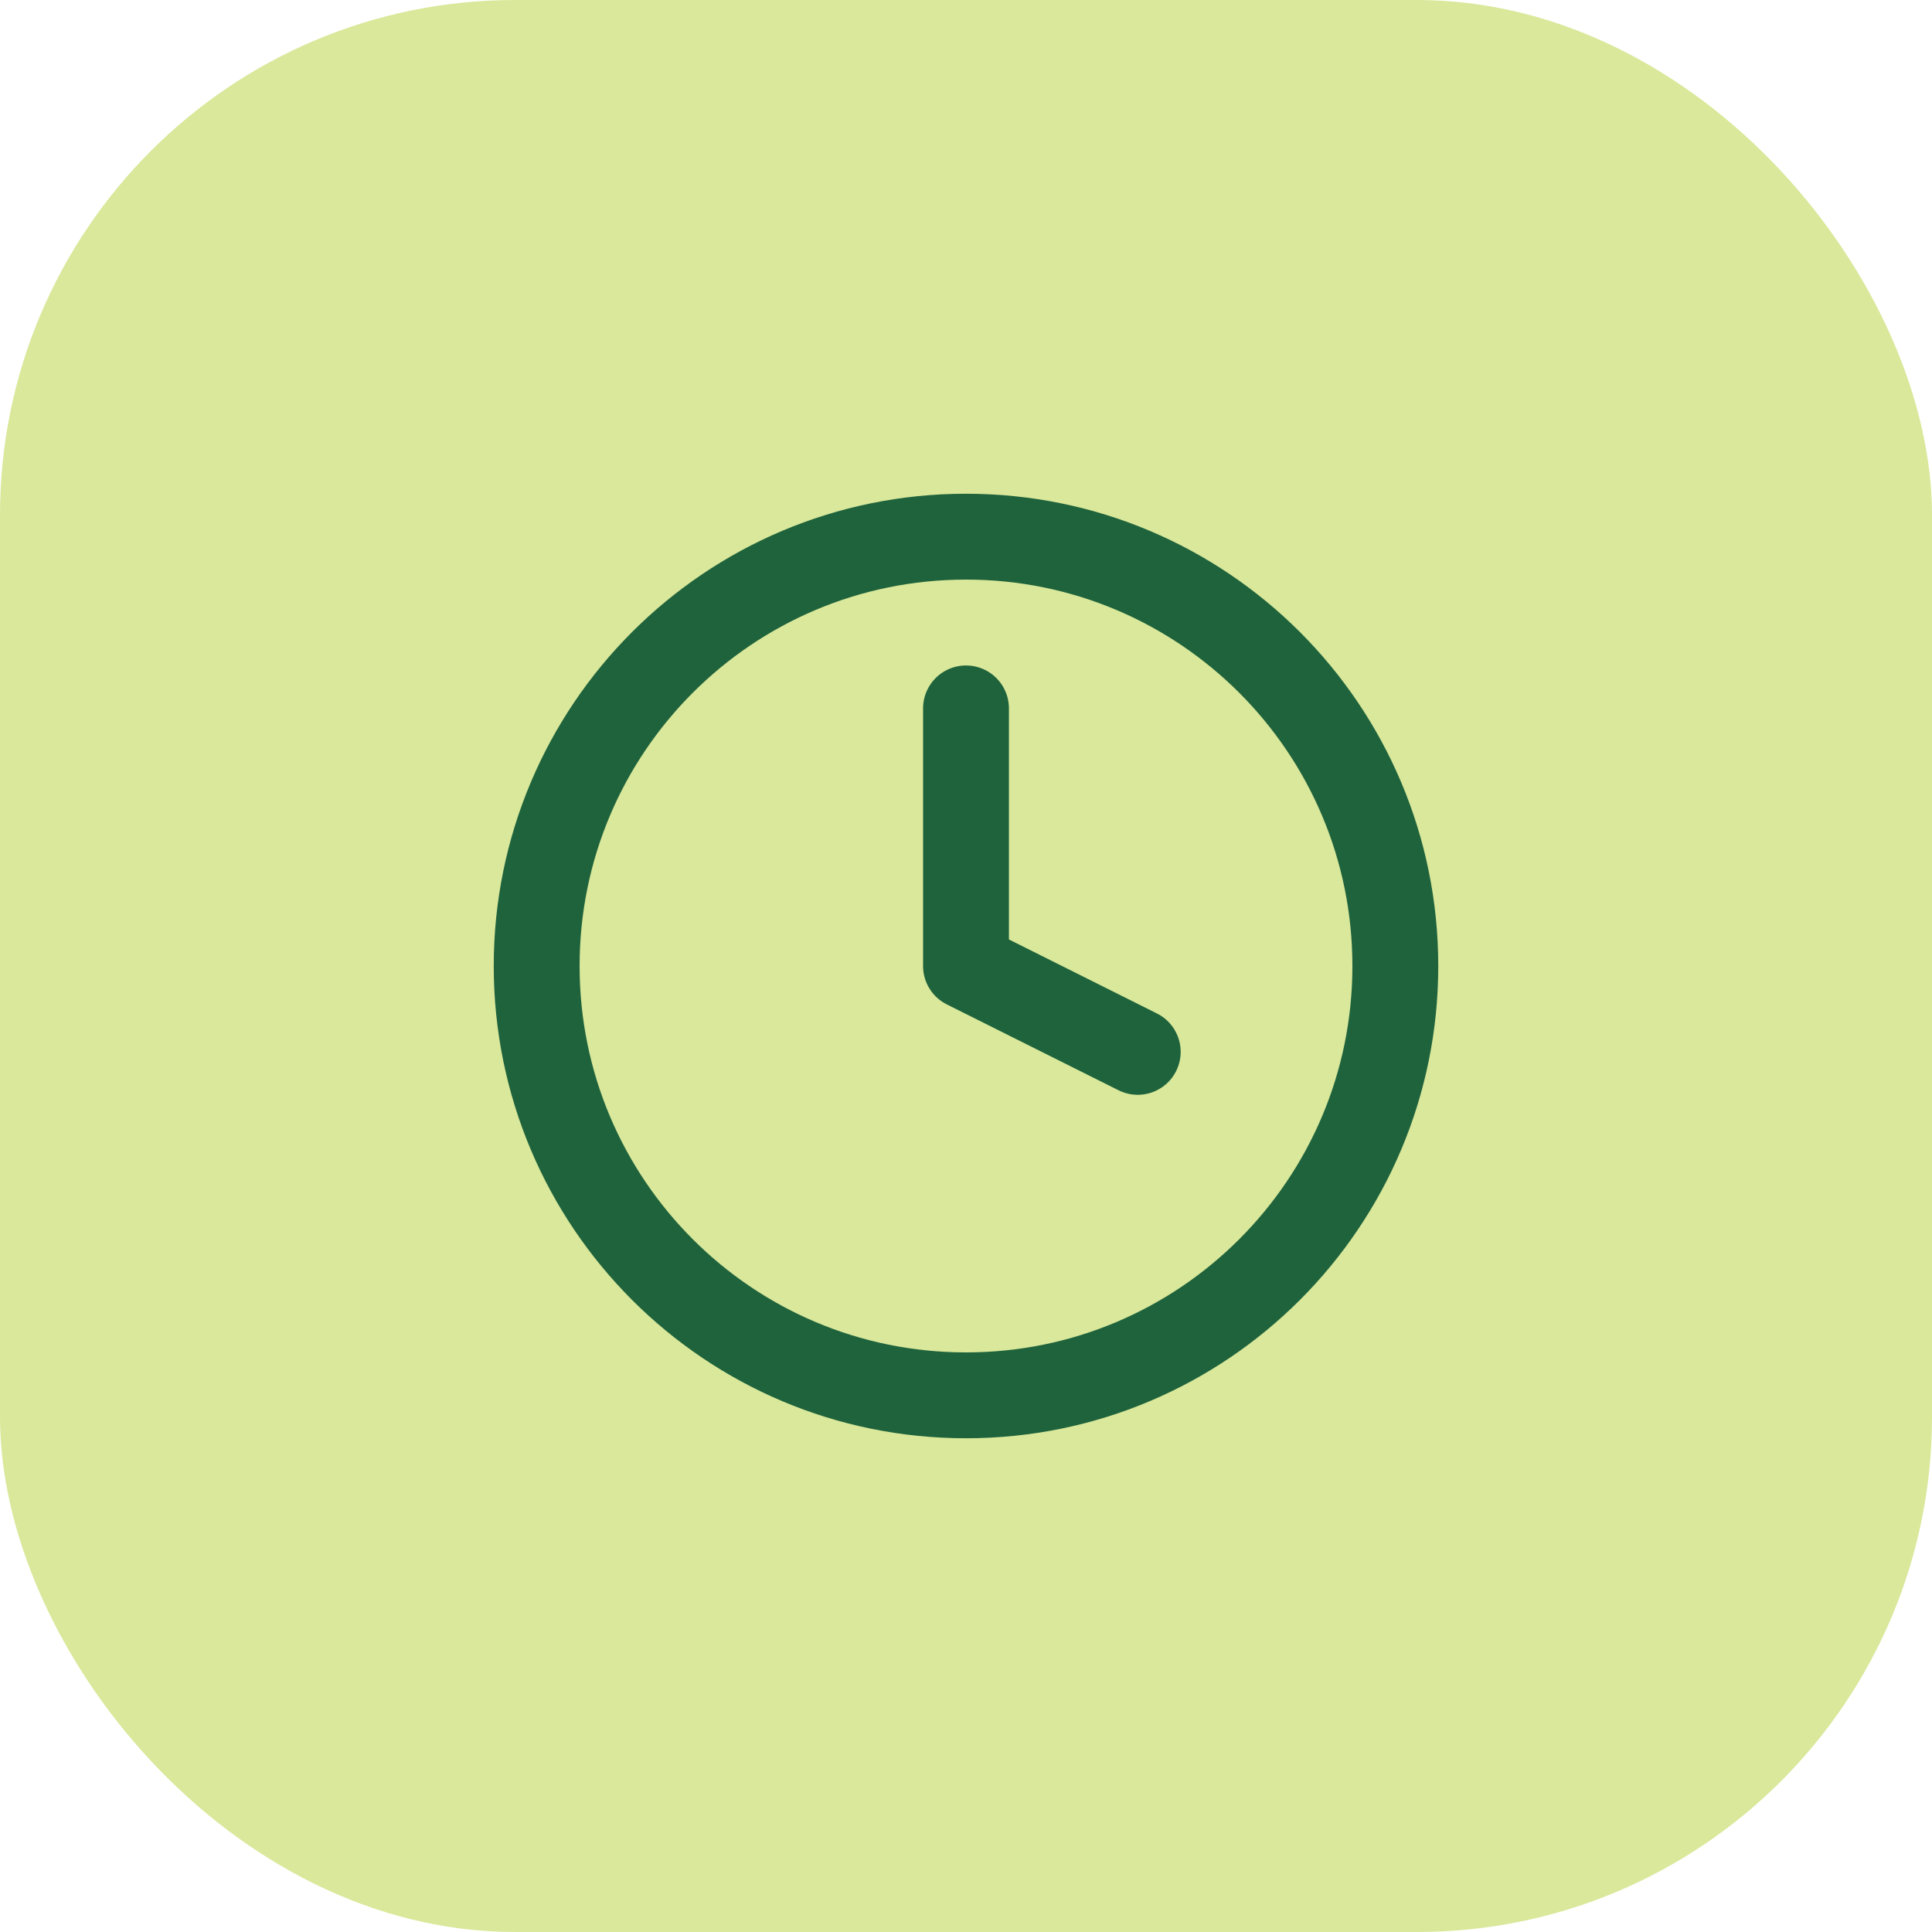 <svg xmlns="http://www.w3.org/2000/svg" width="45" height="45" viewBox="0 0 45 45" fill="none"><rect width="45" height="45" rx="12" fill="#D9E89A"></rect><path d="M22.5 32.5C28.023 32.5 32.5 28.023 32.5 22.5C32.5 16.977 28.023 12.5 22.5 12.5C16.977 12.5 12.5 16.977 12.5 22.5C12.5 28.023 16.977 32.5 22.5 32.5Z" stroke="#1F633D" stroke-width="2" stroke-linecap="round" stroke-linejoin="round"></path><path d="M22.5 16.5V22.5L26.5 24.5" stroke="#1F633D" stroke-width="2" stroke-linecap="round" stroke-linejoin="round"></path></svg>